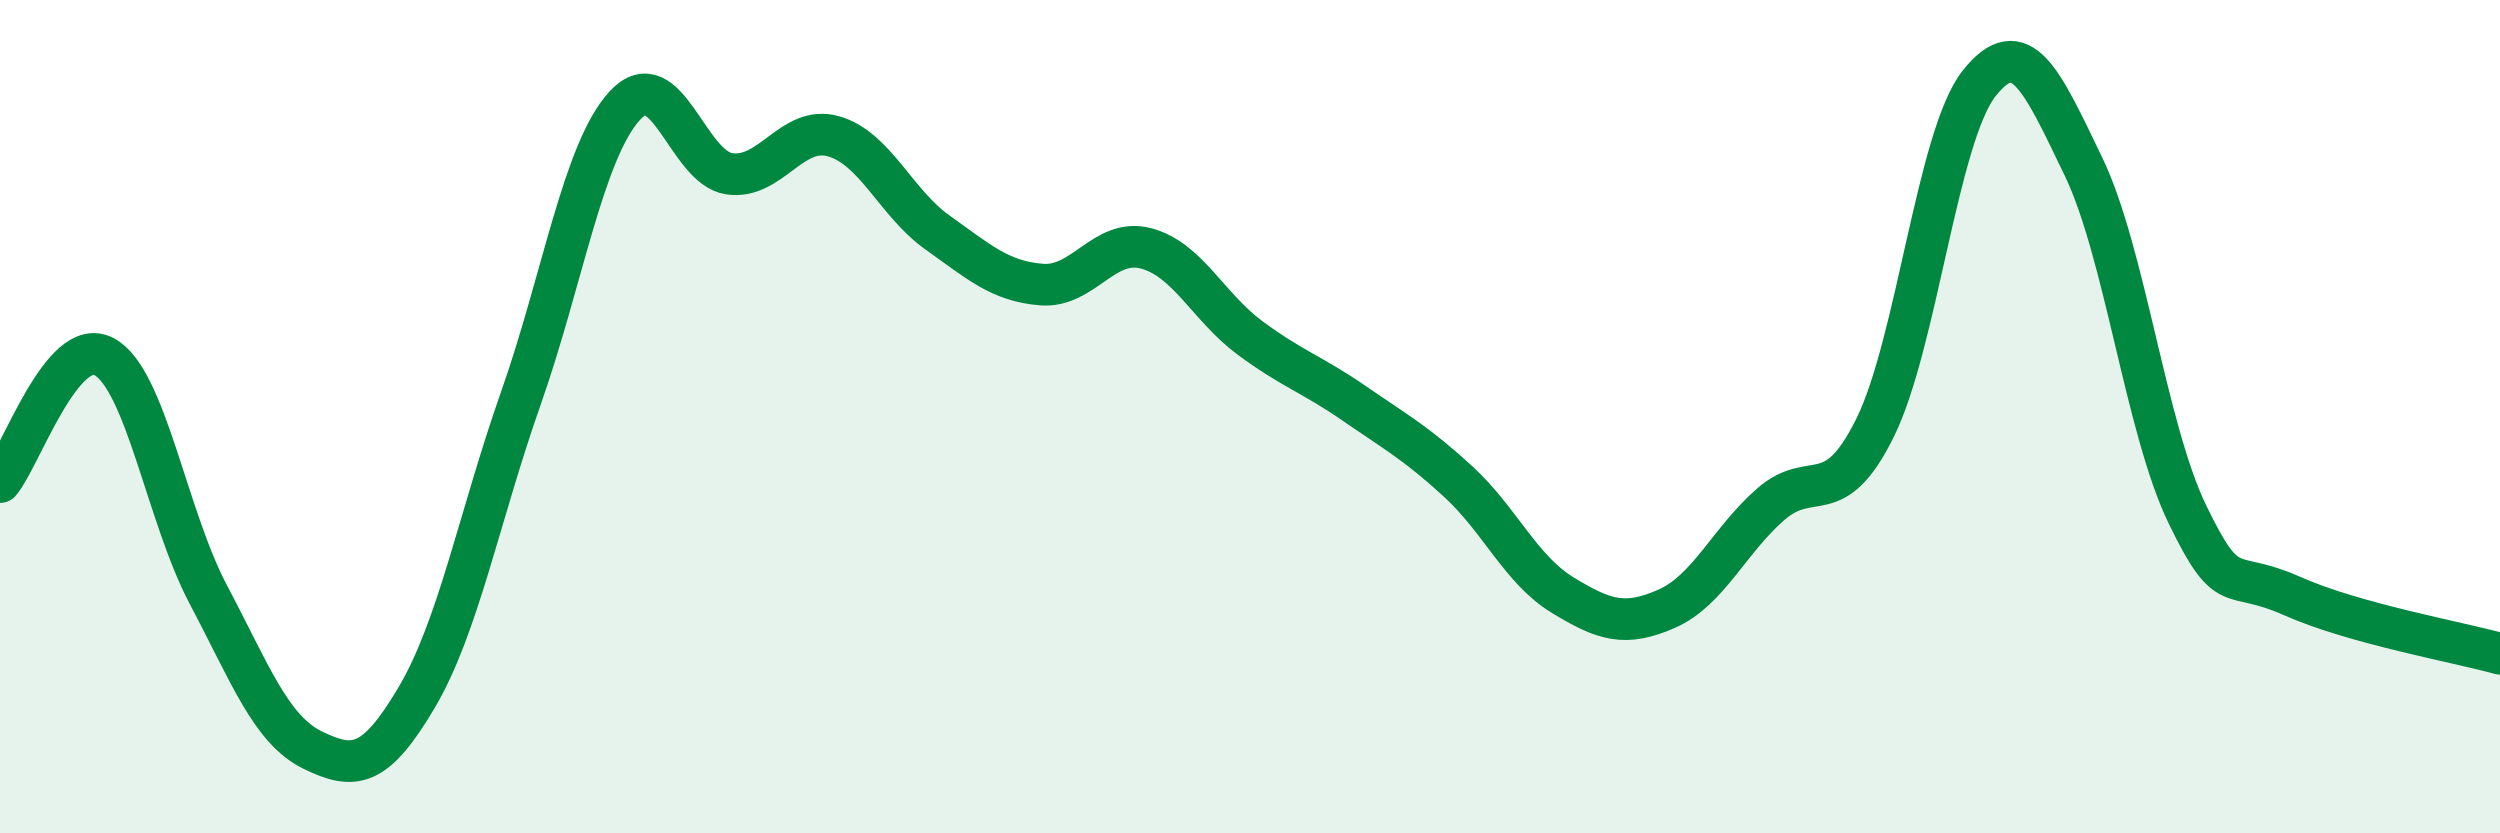 
    <svg width="60" height="20" viewBox="0 0 60 20" xmlns="http://www.w3.org/2000/svg">
      <path
        d="M 0,11.57 C 0.5,10.97 1.5,8.02 2.5,8.56 C 3.5,9.1 4,12.38 5,14.27 C 6,16.16 6.5,17.51 7.5,18 C 8.5,18.49 9,18.43 10,16.74 C 11,15.05 11.5,12.4 12.5,9.56 C 13.5,6.72 14,3.61 15,2.53 C 16,1.45 16.5,4.02 17.5,4.17 C 18.5,4.32 19,2.99 20,3.27 C 21,3.55 21.5,4.87 22.5,5.58 C 23.5,6.29 24,6.75 25,6.83 C 26,6.91 26.5,5.7 27.5,5.96 C 28.5,6.22 29,7.37 30,8.11 C 31,8.85 31.5,8.99 32.5,9.68 C 33.5,10.37 34,10.64 35,11.56 C 36,12.48 36.5,13.67 37.5,14.28 C 38.5,14.89 39,15.05 40,14.61 C 41,14.17 41.5,12.97 42.5,12.1 C 43.5,11.23 44,12.29 45,10.27 C 46,8.25 46.5,3.26 47.5,2 C 48.5,0.74 49,1.92 50,3.99 C 51,6.06 51.5,10.29 52.5,12.35 C 53.5,14.41 53.5,13.63 55,14.3 C 56.5,14.97 59,15.41 60,15.69L60 20L0 20Z"
        fill="#008740"
        opacity="0.1"
        stroke-linecap="round"
        stroke-linejoin="round"
      />
      <path
        d="M 0,11.57 C 0.5,10.97 1.5,8.02 2.5,8.56 C 3.5,9.1 4,12.38 5,14.27 C 6,16.16 6.5,17.51 7.5,18 C 8.5,18.49 9,18.43 10,16.74 C 11,15.05 11.5,12.4 12.5,9.56 C 13.5,6.72 14,3.61 15,2.53 C 16,1.45 16.5,4.02 17.5,4.17 C 18.5,4.32 19,2.99 20,3.27 C 21,3.55 21.5,4.87 22.5,5.58 C 23.5,6.29 24,6.75 25,6.83 C 26,6.91 26.5,5.7 27.5,5.96 C 28.5,6.22 29,7.37 30,8.11 C 31,8.85 31.5,8.99 32.5,9.68 C 33.5,10.37 34,10.64 35,11.56 C 36,12.48 36.5,13.67 37.5,14.28 C 38.5,14.89 39,15.05 40,14.61 C 41,14.17 41.5,12.97 42.5,12.1 C 43.5,11.23 44,12.29 45,10.27 C 46,8.25 46.5,3.26 47.5,2 C 48.5,0.74 49,1.92 50,3.99 C 51,6.06 51.5,10.29 52.5,12.35 C 53.5,14.41 53.5,13.63 55,14.3 C 56.5,14.97 59,15.41 60,15.69"
        stroke="#008740"
        stroke-width="1"
        fill="none"
        stroke-linecap="round"
        stroke-linejoin="round"
      />
    </svg>
  